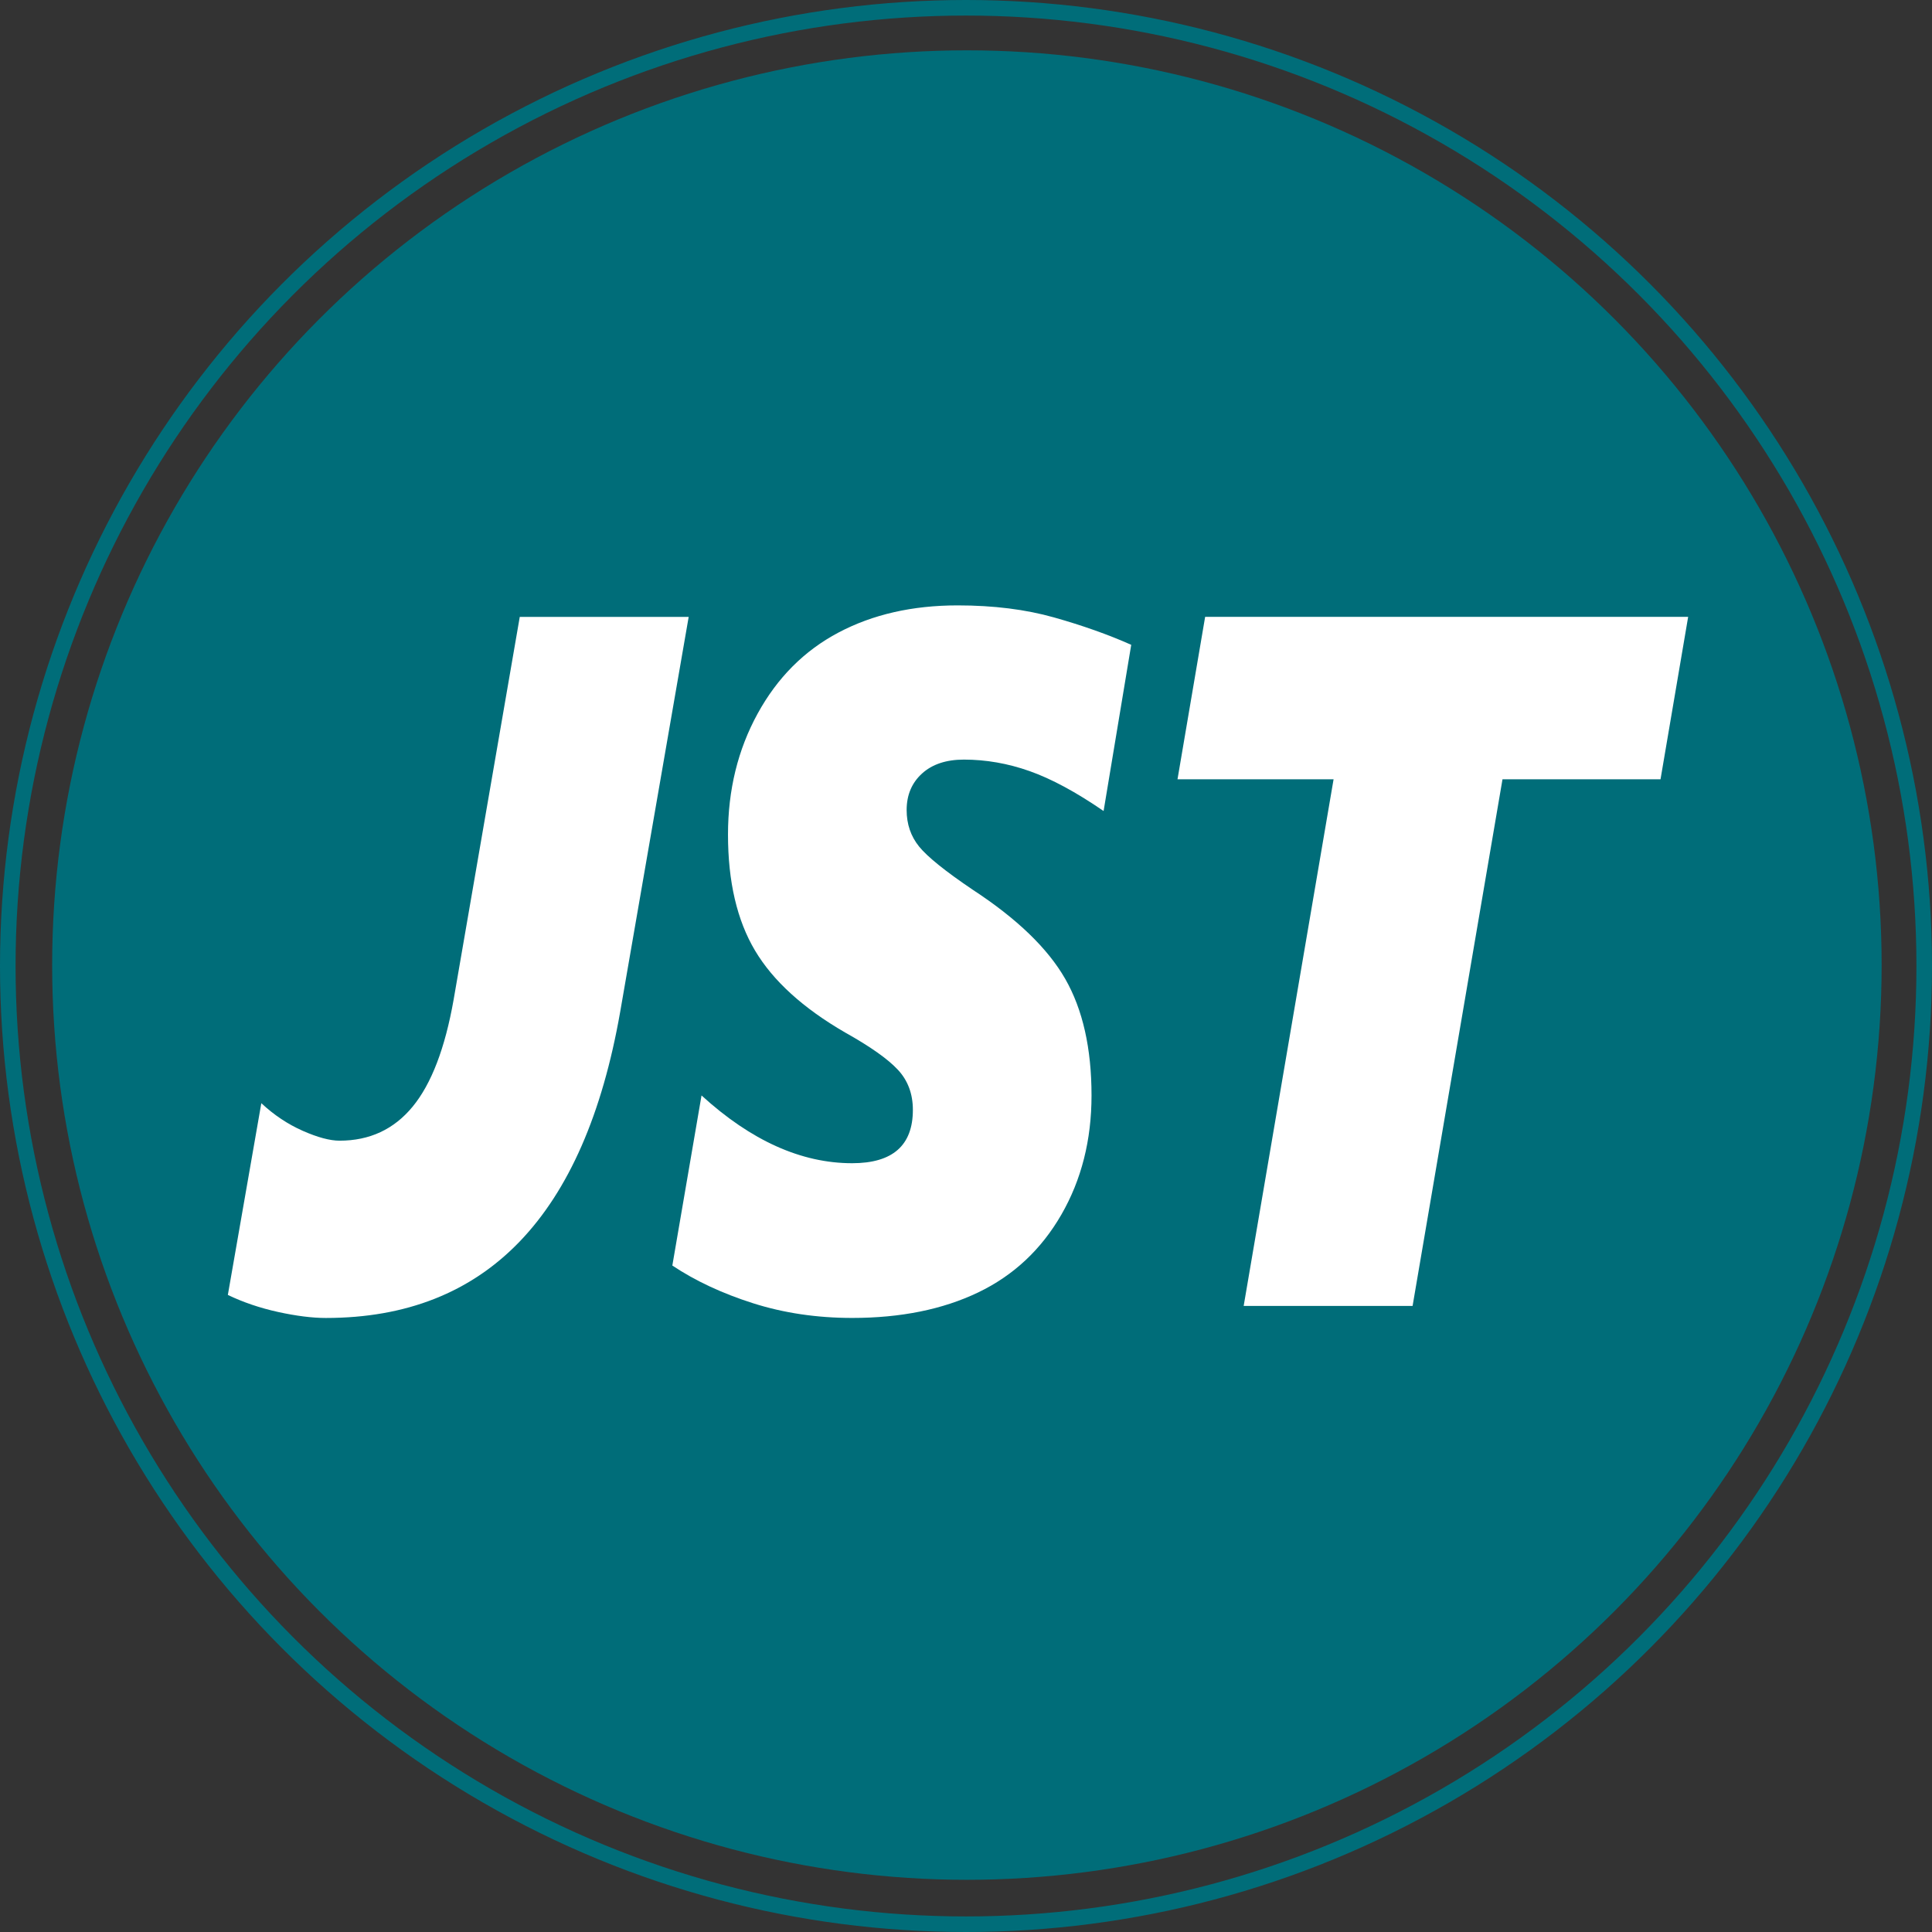 <?xml version="1.0" encoding="UTF-8"?>
<svg id="Laag_1" data-name="Laag 1" xmlns="http://www.w3.org/2000/svg" viewBox="0 0 496.38 496.38">
  <rect x="0" y="0" width="496.38" height="496.38" fill="#333333" stroke="none"/>
  <defs>
    <style>
      .cls-1 {
        fill: #006d79;
      }

      .cls-1, .cls-2 {
        stroke-width: 0px;
      }

      .cls-3 {
        fill: none;
        stroke: #006d79;
        stroke-miterlimit: 10;
        stroke-width: 4px;
      }

      .cls-2 {
        fill: #fff;
      }
    </style>
  </defs>
  <circle class="cls-1" cx="248.42" cy="247.95" r="235.02"/>
  <circle class="cls-3" cx="248.19" cy="248.19" r="246.19"/>
  <g>
    <path class="cls-2" d="M83.74,338.62c-3.53,0-7.63-.52-12.3-1.54-4.67-1.03-8.97-2.49-12.9-4.38l8.6-49.26c3.27,3.05,6.82,5.41,10.65,7.1,3.83,1.69,6.98,2.53,9.45,2.53,7.73,0,14-2.92,18.8-8.77,4.8-5.84,8.3-14.98,10.5-27.41l17-98.39h43.4l-17.6,101.48c-9.2,52.43-34.4,78.64-75.6,78.64Z"/>
    <path class="cls-2" d="M283.54,208.37c-7.07-4.86-13.4-8.27-19-10.25-5.6-1.98-11.23-2.96-16.9-2.96-4.53,0-8.12,1.19-10.75,3.58-2.63,2.39-3.95,5.52-3.95,9.38,0,3.62,1.07,6.75,3.2,9.38,2.13,2.63,6.73,6.34,13.8,11.11,11.33,7.41,19.25,15.04,23.75,22.9,4.5,7.86,6.75,17.84,6.75,29.94,0,11.44-2.58,21.65-7.75,30.62-5.17,8.97-12.3,15.64-21.4,20-9.1,4.36-19.88,6.54-32.35,6.54-9.07,0-17.55-1.26-25.45-3.77-7.9-2.51-14.82-5.74-20.75-9.69l7.5-43.7c12.73,11.61,25.63,17.41,38.7,17.41,10.4,0,15.6-4.57,15.6-13.7,0-4.11-1.28-7.55-3.85-10.31-2.57-2.76-7.08-5.95-13.55-9.57-10.8-6.25-18.52-13.27-23.15-21.05-4.63-7.78-6.95-17.72-6.95-29.81,0-11.44,2.53-21.79,7.6-31.05,5.07-9.26,12-16.21,20.8-20.86,8.8-4.65,19-6.97,30.6-6.97,9.2,0,17.45,1.03,24.75,3.09,7.3,2.06,13.92,4.4,19.85,7.04l-7.1,42.71Z"/>
    <path class="cls-2" d="M426.63,200.22h-40.6l-23.1,135.31h-43.4l23.1-135.31h-40.1l7.1-41.73h124.1l-7.1,41.73Z"/>
  </g>
</svg>